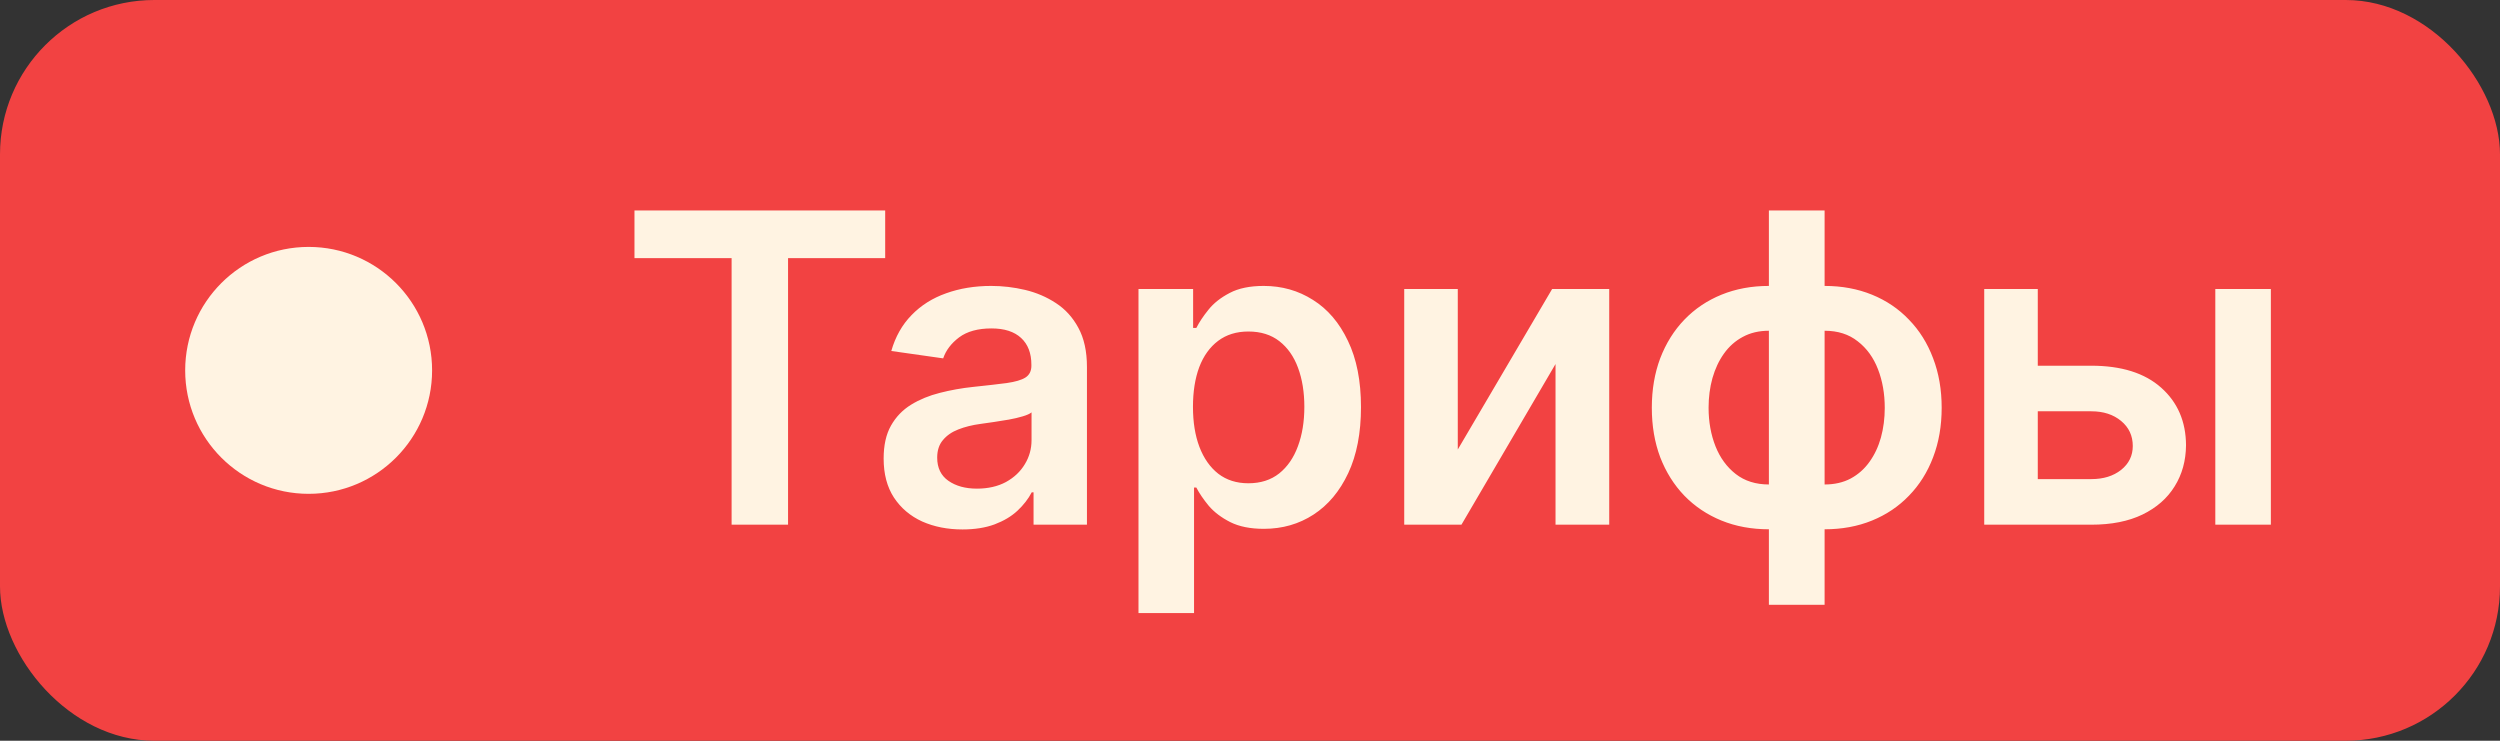 <?xml version="1.0" encoding="UTF-8"?> <svg xmlns="http://www.w3.org/2000/svg" width="81" height="24" viewBox="0 0 81 24" fill="none"><rect x="0" y="0" width="81" height="24" fill="#333333" stroke="none"/><rect width="81" height="24" rx="5" fill="#F24242"></rect><circle cx="10" cy="12" r="4" fill="#FFF3E2"></circle><path d="M20.557 8.364V6.818H28.68V8.364H25.533V17H23.704V8.364H20.557ZM31.185 17.154C30.701 17.154 30.265 17.068 29.878 16.896C29.493 16.72 29.188 16.461 28.963 16.12C28.741 15.779 28.63 15.358 28.63 14.857C28.63 14.426 28.709 14.07 28.869 13.788C29.028 13.507 29.245 13.281 29.52 13.112C29.795 12.943 30.105 12.816 30.45 12.729C30.797 12.64 31.157 12.575 31.528 12.536C31.976 12.489 32.339 12.448 32.617 12.411C32.895 12.371 33.098 12.312 33.224 12.232C33.353 12.149 33.417 12.022 33.417 11.849V11.82C33.417 11.445 33.306 11.155 33.084 10.95C32.862 10.744 32.542 10.641 32.125 10.641C31.684 10.641 31.334 10.738 31.076 10.93C30.821 11.122 30.648 11.349 30.559 11.611L28.878 11.372C29.011 10.908 29.23 10.52 29.535 10.209C29.84 9.894 30.212 9.659 30.653 9.503C31.094 9.344 31.581 9.264 32.115 9.264C32.483 9.264 32.849 9.307 33.214 9.393C33.578 9.48 33.911 9.622 34.213 9.821C34.515 10.017 34.757 10.283 34.939 10.621C35.124 10.96 35.217 11.382 35.217 11.889V17H33.487V15.951H33.428C33.318 16.163 33.164 16.362 32.965 16.548C32.77 16.73 32.523 16.877 32.224 16.99C31.929 17.099 31.583 17.154 31.185 17.154ZM31.653 15.832C32.014 15.832 32.327 15.76 32.592 15.618C32.857 15.472 33.061 15.28 33.204 15.041C33.35 14.803 33.422 14.542 33.422 14.261V13.361C33.366 13.407 33.27 13.45 33.134 13.49C33.002 13.53 32.852 13.565 32.687 13.595C32.521 13.624 32.357 13.651 32.194 13.674C32.032 13.697 31.891 13.717 31.772 13.734C31.503 13.77 31.263 13.83 31.051 13.913C30.839 13.995 30.672 14.111 30.549 14.261C30.426 14.406 30.365 14.595 30.365 14.827C30.365 15.159 30.486 15.409 30.728 15.578C30.97 15.747 31.278 15.832 31.653 15.832ZM36.887 19.864V9.364H38.657V10.626H38.761C38.854 10.441 38.985 10.244 39.154 10.035C39.323 9.823 39.552 9.642 39.84 9.493C40.128 9.34 40.496 9.264 40.944 9.264C41.534 9.264 42.066 9.415 42.54 9.717C43.017 10.015 43.395 10.457 43.673 11.044C43.955 11.627 44.096 12.343 44.096 13.192C44.096 14.03 43.958 14.743 43.683 15.329C43.408 15.916 43.033 16.364 42.559 16.672C42.086 16.98 41.549 17.134 40.949 17.134C40.511 17.134 40.148 17.061 39.86 16.916C39.572 16.77 39.34 16.594 39.164 16.389C38.992 16.18 38.857 15.982 38.761 15.797H38.687V19.864H36.887ZM38.652 13.182C38.652 13.676 38.721 14.108 38.861 14.479C39.003 14.851 39.207 15.141 39.472 15.349C39.741 15.555 40.065 15.658 40.447 15.658C40.844 15.658 41.177 15.552 41.446 15.339C41.714 15.124 41.916 14.831 42.052 14.46C42.192 14.085 42.261 13.659 42.261 13.182C42.261 12.708 42.193 12.287 42.057 11.919C41.922 11.551 41.719 11.263 41.451 11.054C41.182 10.845 40.848 10.741 40.447 10.741C40.062 10.741 39.736 10.842 39.467 11.044C39.199 11.246 38.995 11.53 38.856 11.894C38.72 12.259 38.652 12.688 38.652 13.182ZM47.232 14.564L50.289 9.364H52.139V17H50.399V11.795L47.351 17H45.497V9.364H47.232V14.564ZM57.312 19.595V6.818H59.117V19.595H57.312ZM57.312 17.149C56.752 17.149 56.24 17.055 55.776 16.866C55.312 16.677 54.911 16.408 54.573 16.06C54.238 15.712 53.978 15.298 53.792 14.818C53.61 14.334 53.519 13.798 53.519 13.212C53.519 12.625 53.61 12.09 53.792 11.606C53.978 11.122 54.238 10.706 54.573 10.358C54.911 10.007 55.312 9.737 55.776 9.548C56.24 9.359 56.752 9.264 57.312 9.264H57.695V17.149H57.312ZM57.312 15.697H57.536V10.716H57.312C56.994 10.716 56.712 10.782 56.467 10.915C56.225 11.044 56.021 11.225 55.856 11.457C55.693 11.685 55.569 11.95 55.483 12.252C55.4 12.55 55.358 12.87 55.358 13.212C55.358 13.666 55.433 14.082 55.582 14.46C55.731 14.834 55.95 15.134 56.239 15.359C56.53 15.585 56.888 15.697 57.312 15.697ZM59.117 17.149H58.734V9.264H59.117C59.677 9.264 60.189 9.359 60.653 9.548C61.117 9.737 61.517 10.007 61.851 10.358C62.19 10.706 62.45 11.122 62.632 11.606C62.818 12.09 62.91 12.625 62.91 13.212C62.91 13.798 62.818 14.334 62.632 14.818C62.45 15.298 62.19 15.712 61.851 16.06C61.517 16.408 61.117 16.677 60.653 16.866C60.189 17.055 59.677 17.149 59.117 17.149ZM59.117 15.697C59.438 15.697 59.72 15.633 59.962 15.504C60.204 15.374 60.406 15.195 60.569 14.967C60.734 14.738 60.859 14.474 60.942 14.176C61.025 13.874 61.066 13.553 61.066 13.212C61.066 12.758 60.993 12.342 60.847 11.964C60.701 11.586 60.483 11.284 60.191 11.059C59.903 10.83 59.545 10.716 59.117 10.716H58.893V15.697H59.117ZM65.507 11.849H67.759C68.734 11.849 69.488 12.086 70.021 12.56C70.555 13.034 70.823 13.656 70.827 14.425C70.823 14.925 70.701 15.369 70.459 15.757C70.22 16.145 69.872 16.45 69.415 16.672C68.961 16.891 68.409 17 67.759 17H64.289V9.364H66.024V15.523H67.759C68.15 15.523 68.472 15.424 68.724 15.225C68.976 15.023 69.102 14.764 69.102 14.45C69.102 14.118 68.976 13.848 68.724 13.639C68.472 13.43 68.15 13.326 67.759 13.326H65.507V11.849ZM71.776 17V9.364H73.576V17H71.776Z" fill="#FFF3E2"></path></svg> 
